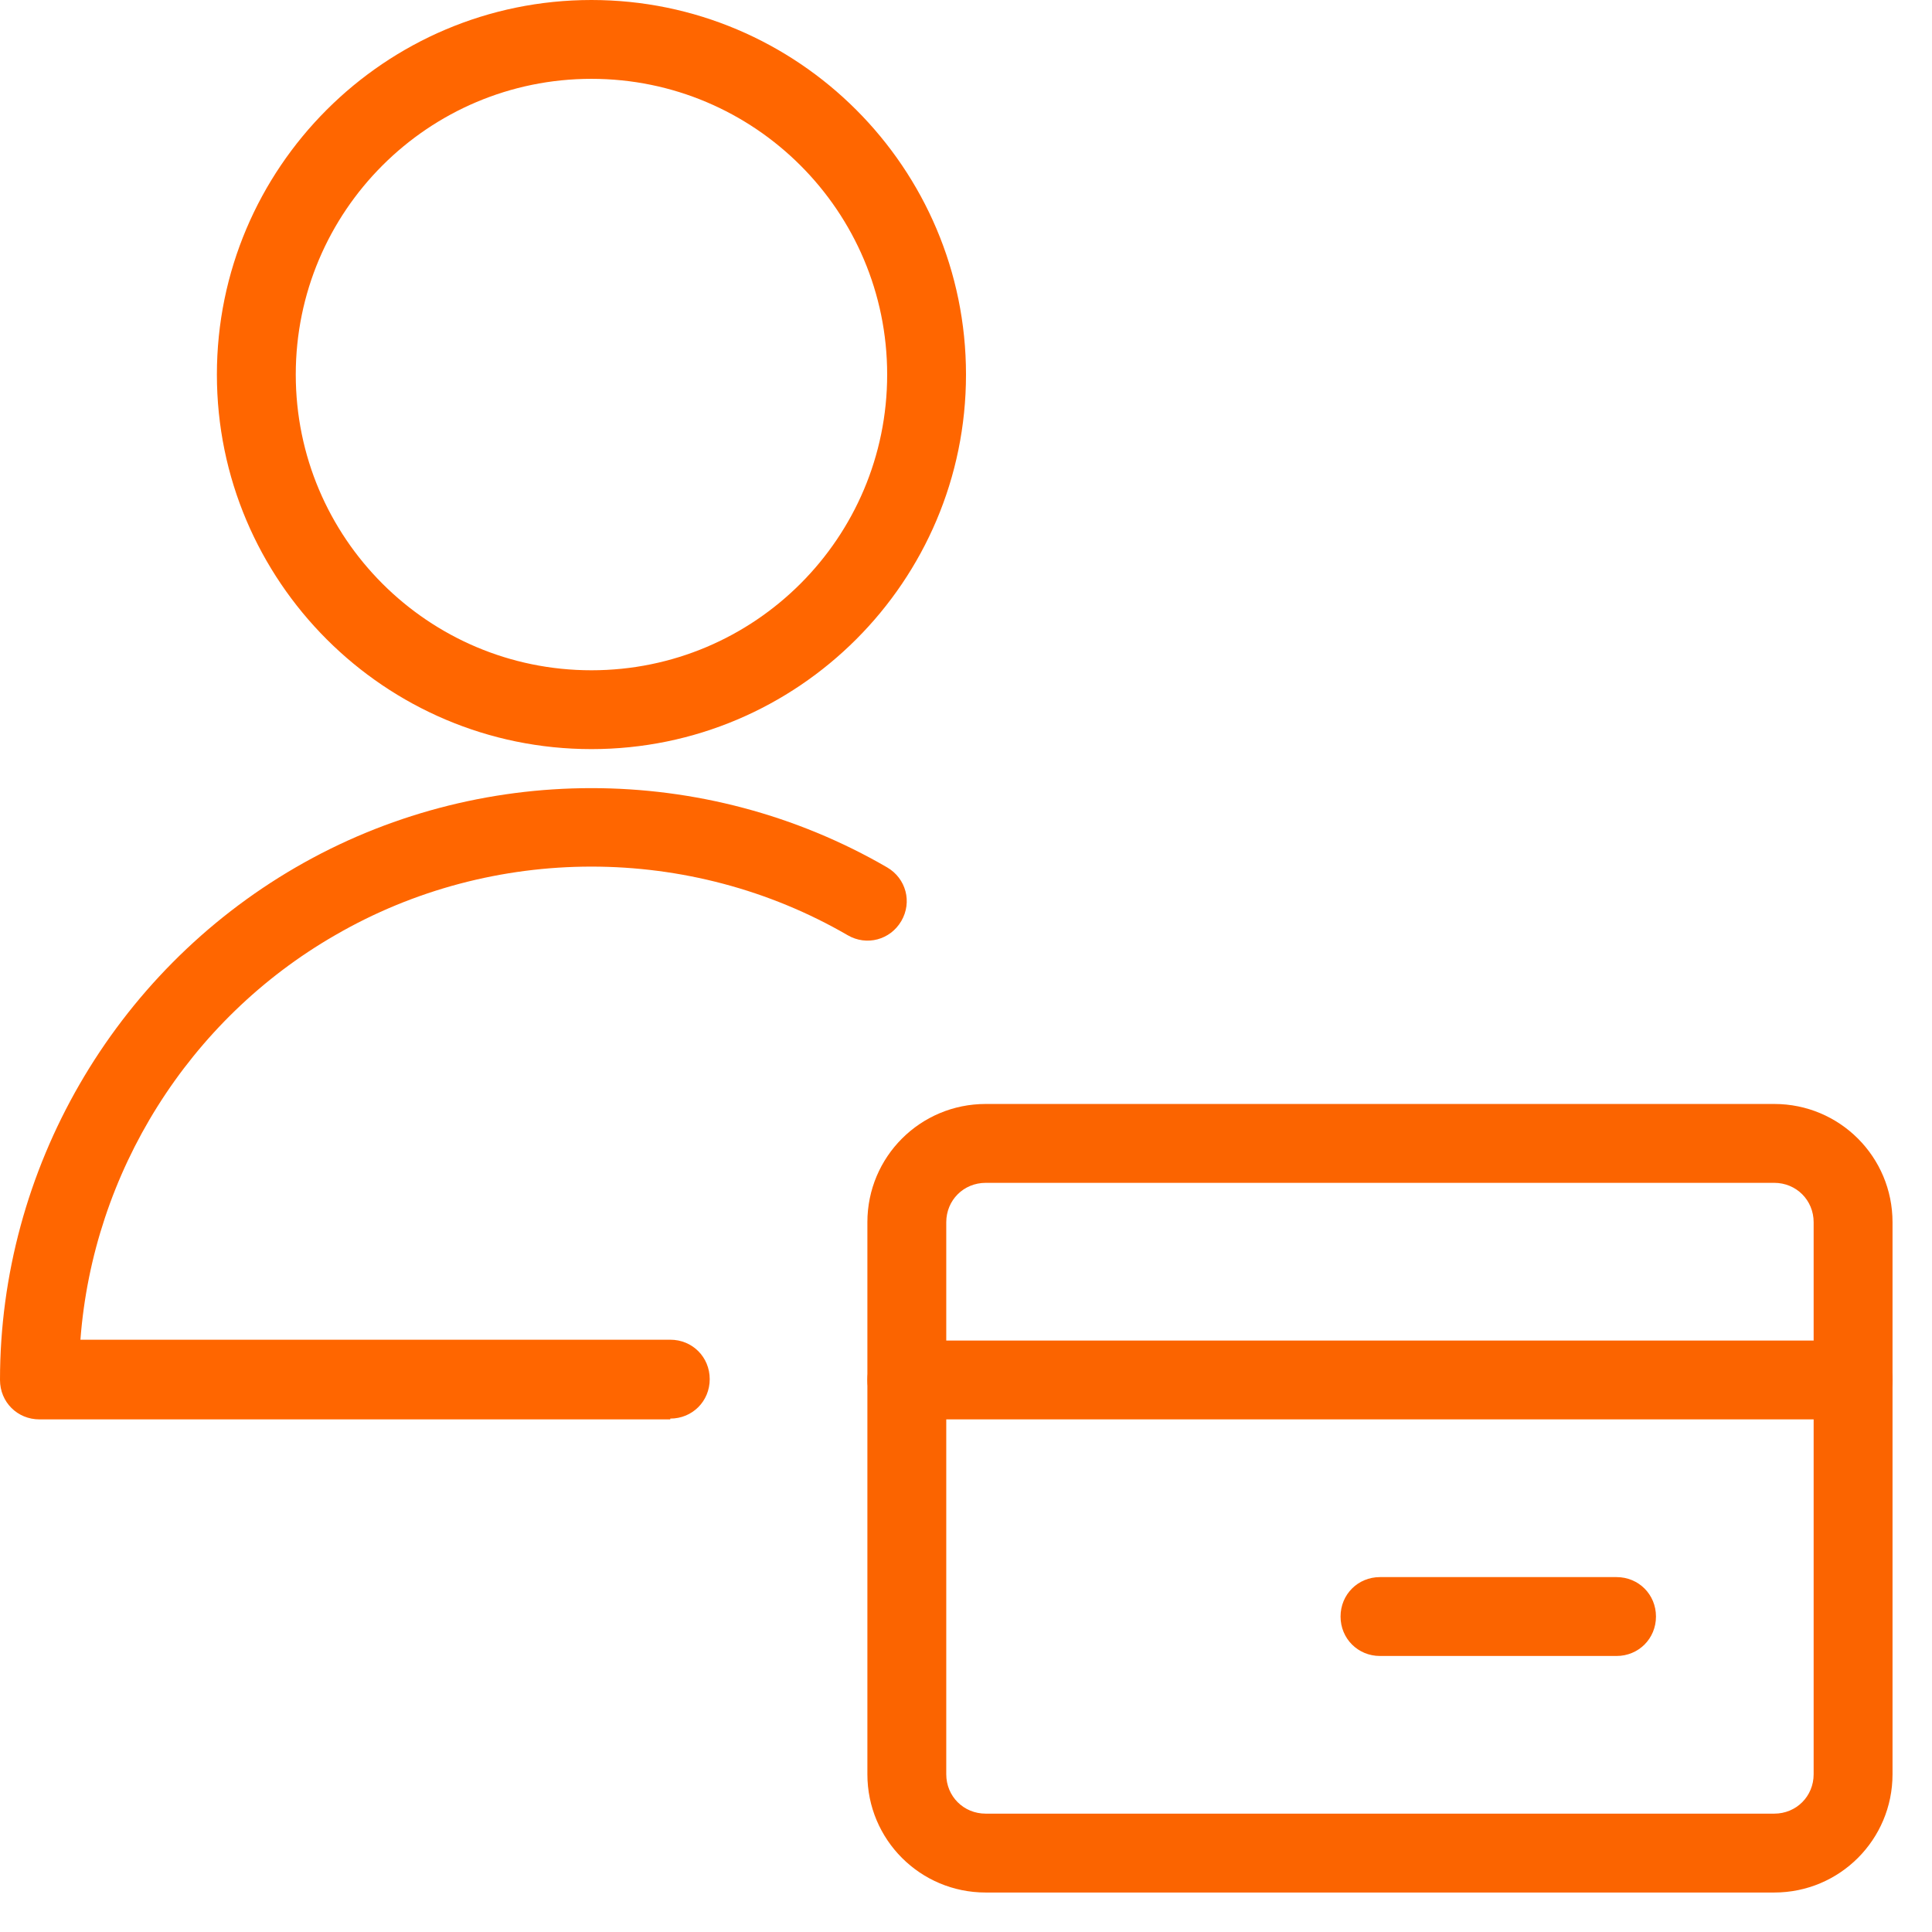 <svg width="46" height="46" viewBox="0 0 46 46" fill="none" xmlns="http://www.w3.org/2000/svg">
<g clip-path="url(#clip0_1147_19401)">
<path d="M44.121 33.795H21.591C21.065 33.795 20.652 33.382 20.652 32.856C20.652 32.331 21.065 31.918 21.591 31.918H44.121C44.647 31.918 45.06 32.331 45.06 32.856C45.06 33.382 44.647 33.795 44.121 33.795Z" fill="#FB6400"/>
<path d="M38.489 39.428H32.857C32.331 39.428 31.918 39.014 31.918 38.489C31.918 37.963 32.331 37.55 32.857 37.55H38.489C39.015 37.55 39.428 37.963 39.428 38.489C39.428 39.014 39.015 39.428 38.489 39.428Z" fill="#FB6400"/>
<path d="M42.244 45.06H23.469C21.91 45.06 20.652 43.802 20.652 42.244V29.101C20.652 27.543 21.91 26.285 23.469 26.285H42.244C43.802 26.285 45.06 27.543 45.06 29.101V42.244C45.06 43.802 43.802 45.06 42.244 45.06ZM23.469 28.163C22.943 28.163 22.53 28.576 22.53 29.101V42.244C22.53 42.77 22.943 43.182 23.469 43.182H42.244C42.769 43.182 43.182 42.77 43.182 42.244V29.101C43.182 28.576 42.769 28.163 42.244 28.163H23.469Z" fill="#FB6400"/>
<path d="M14.082 17.836C9.163 17.836 5.164 13.837 5.164 8.918C5.164 3.999 9.163 0 14.082 0C19.001 0 23 3.999 23 8.918C23 13.837 19.001 17.836 14.082 17.836ZM14.082 1.877C10.196 1.877 7.042 5.032 7.042 8.918C7.042 12.805 10.196 15.959 14.082 15.959C17.969 15.959 21.123 12.805 21.123 8.918C21.123 5.032 17.969 1.877 14.082 1.877Z" fill="#FF6600"/>
<path d="M15.959 33.795H0.939C0.413 33.795 0 33.382 0 32.856C0 27.843 2.704 23.168 7.041 20.652C11.378 18.136 16.785 18.136 21.122 20.652C21.573 20.915 21.723 21.478 21.46 21.929C21.197 22.379 20.634 22.53 20.183 22.267C16.428 20.089 11.734 20.089 7.979 22.267C4.487 24.276 2.215 27.918 1.915 31.898H15.959C16.485 31.898 16.898 32.311 16.898 32.837C16.898 33.363 16.485 33.776 15.959 33.776V33.795Z" fill="#FF6600"/>
</g>
<defs>
<clipPath id="clip0_1147_19401">
<rect width="45.06" height="45.06" fill="white"/>
</clipPath>
</defs>
</svg>

